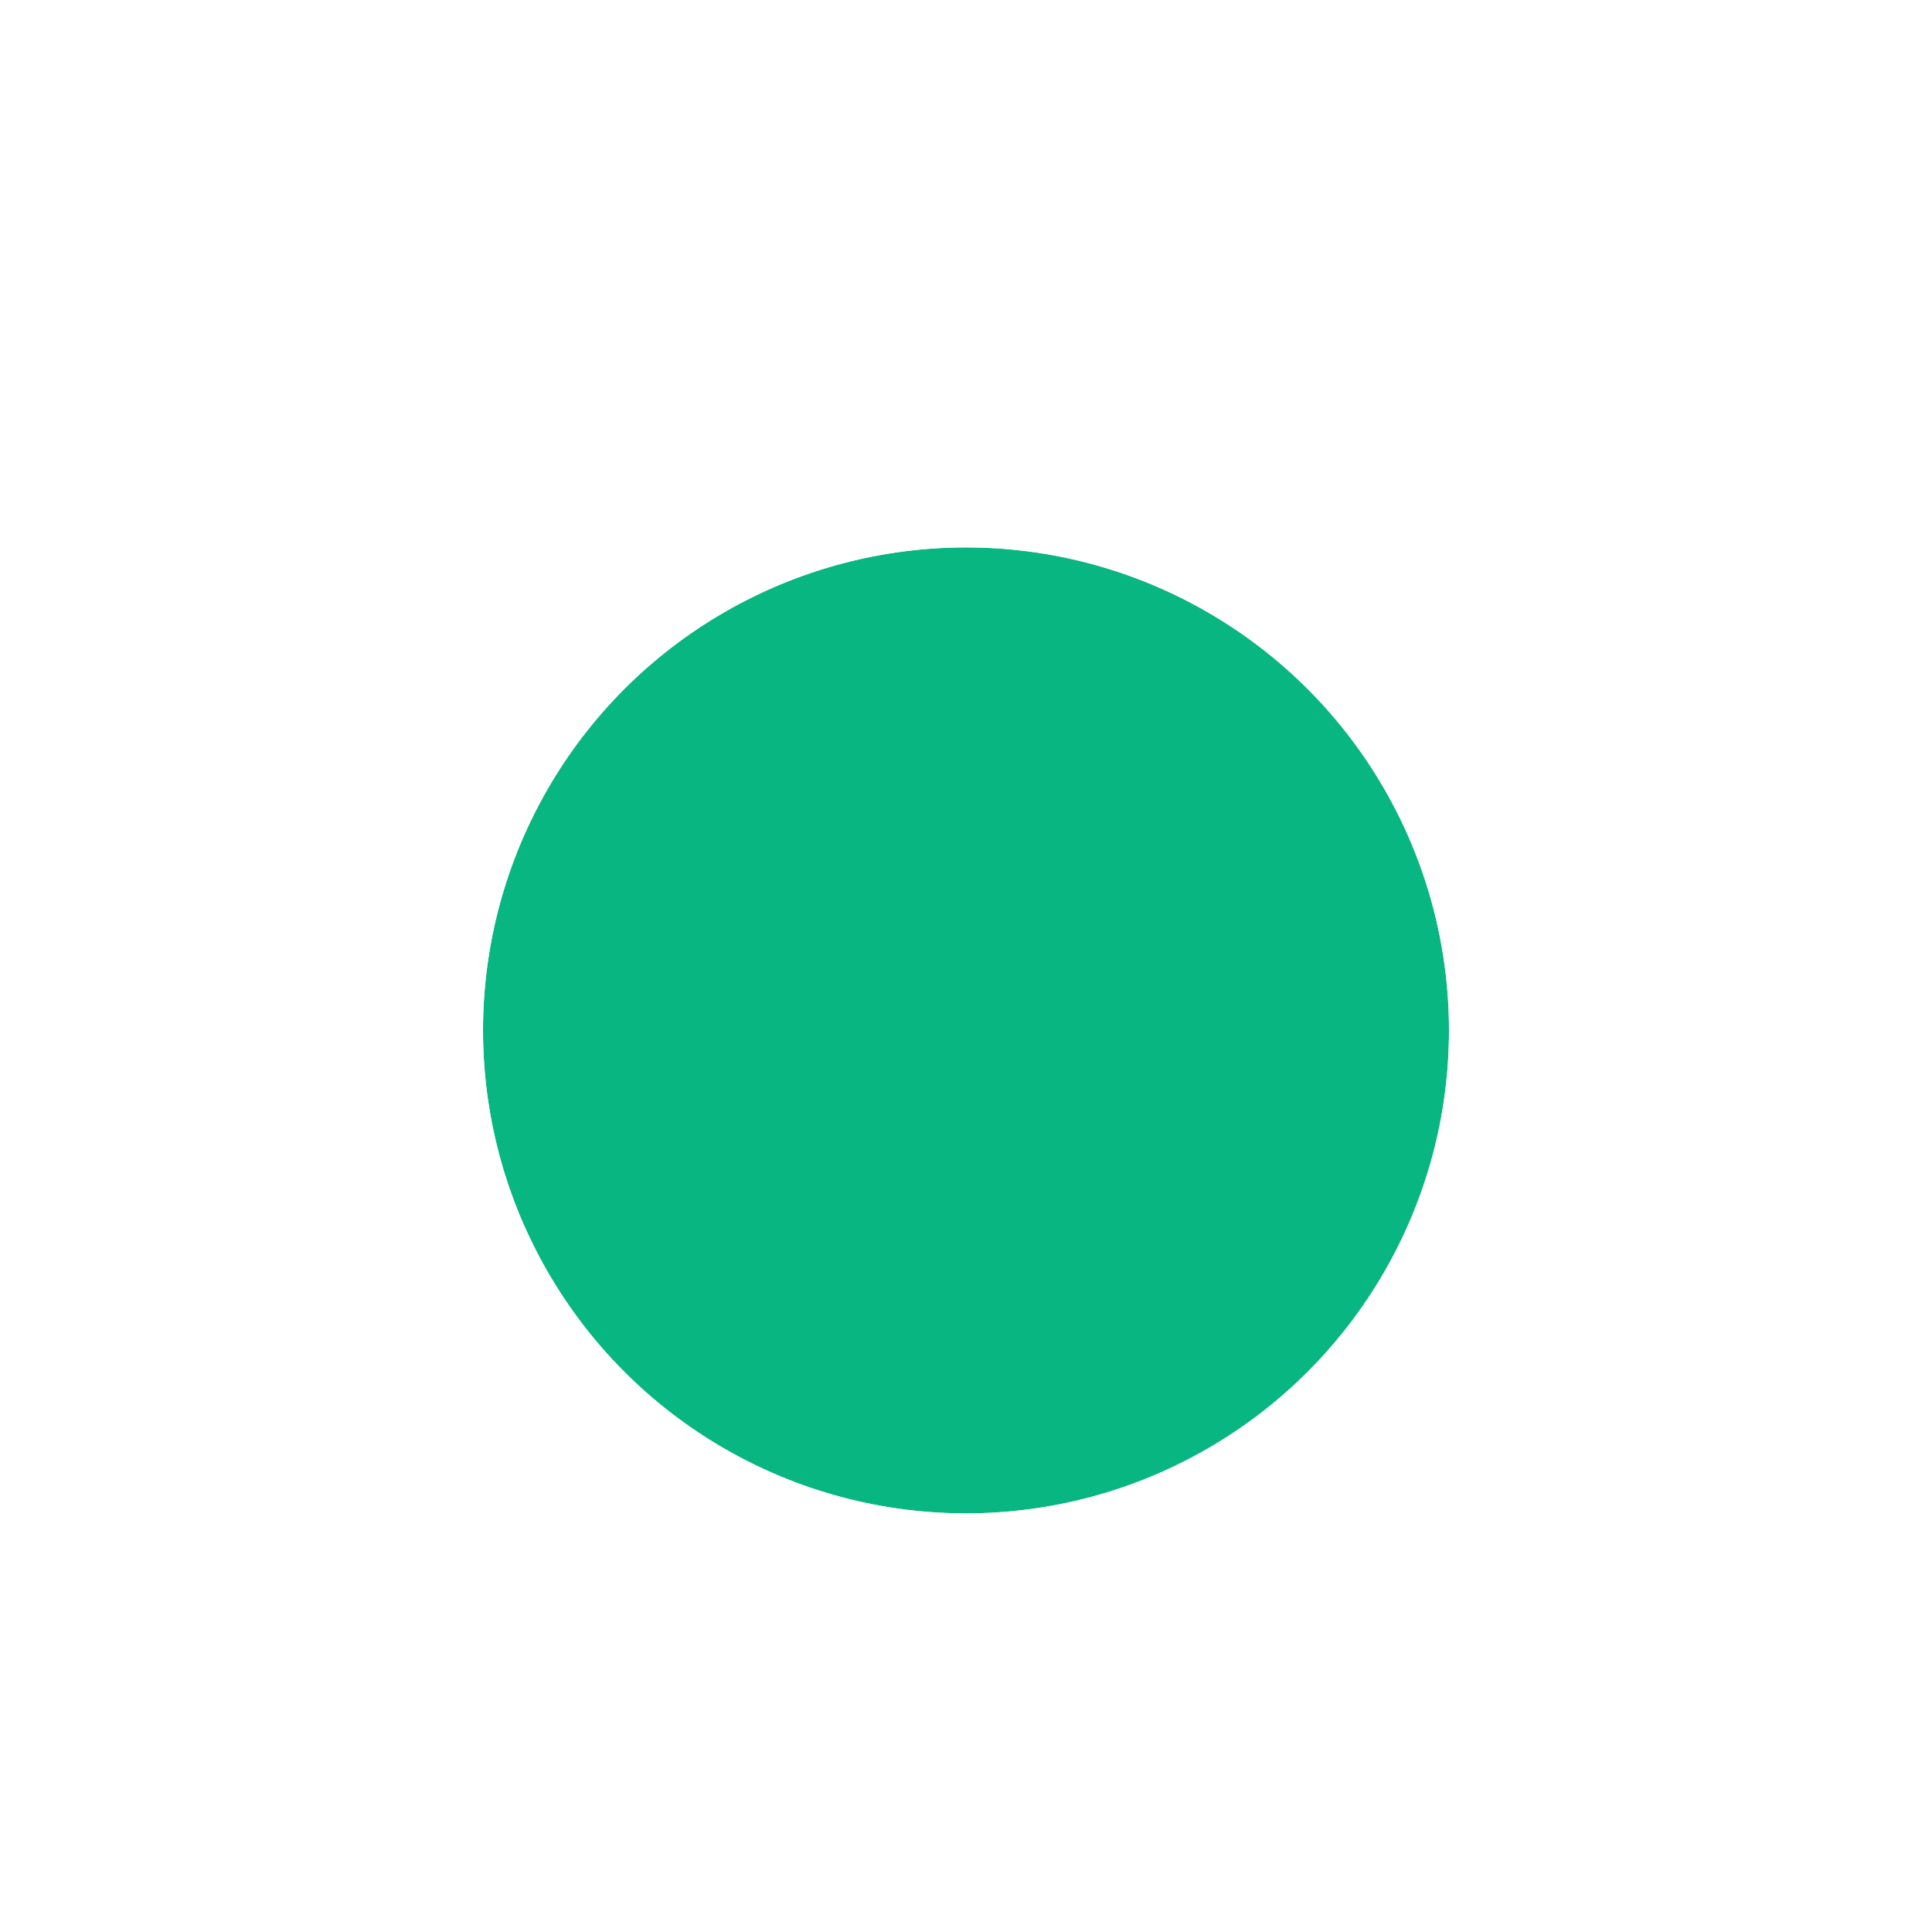 <svg width="30" height="30" viewBox="0 0 30 30" fill="none" xmlns="http://www.w3.org/2000/svg">
<g filter="url(#filter0_d_649_3883)">
<circle cx="15" cy="15" r="7.5" fill="#08B681"/>
<circle cx="15" cy="15" r="8.7" stroke="white" stroke-width="2.4"/>
</g>
<defs>
<filter id="filter0_d_649_3883" x="1.102" y="2.1" width="27.797" height="27.801" filterUnits="userSpaceOnUse" color-interpolation-filters="sRGB">
<feFlood flood-opacity="0" result="BackgroundImageFix"/>
<feColorMatrix in="SourceAlpha" type="matrix" values="0 0 0 0 0 0 0 0 0 0 0 0 0 0 0 0 0 0 127 0" result="hardAlpha"/>
<feOffset dy="1"/>
<feGaussianBlur stdDeviation="2"/>
<feColorMatrix type="matrix" values="0 0 0 0 0 0 0 0 0 0 0 0 0 0 0 0 0 0 0.15 0"/>
<feBlend mode="normal" in2="BackgroundImageFix" result="effect1_dropShadow_649_3883"/>
<feBlend mode="normal" in="SourceGraphic" in2="effect1_dropShadow_649_3883" result="shape"/>
</filter>
</defs>
</svg>
